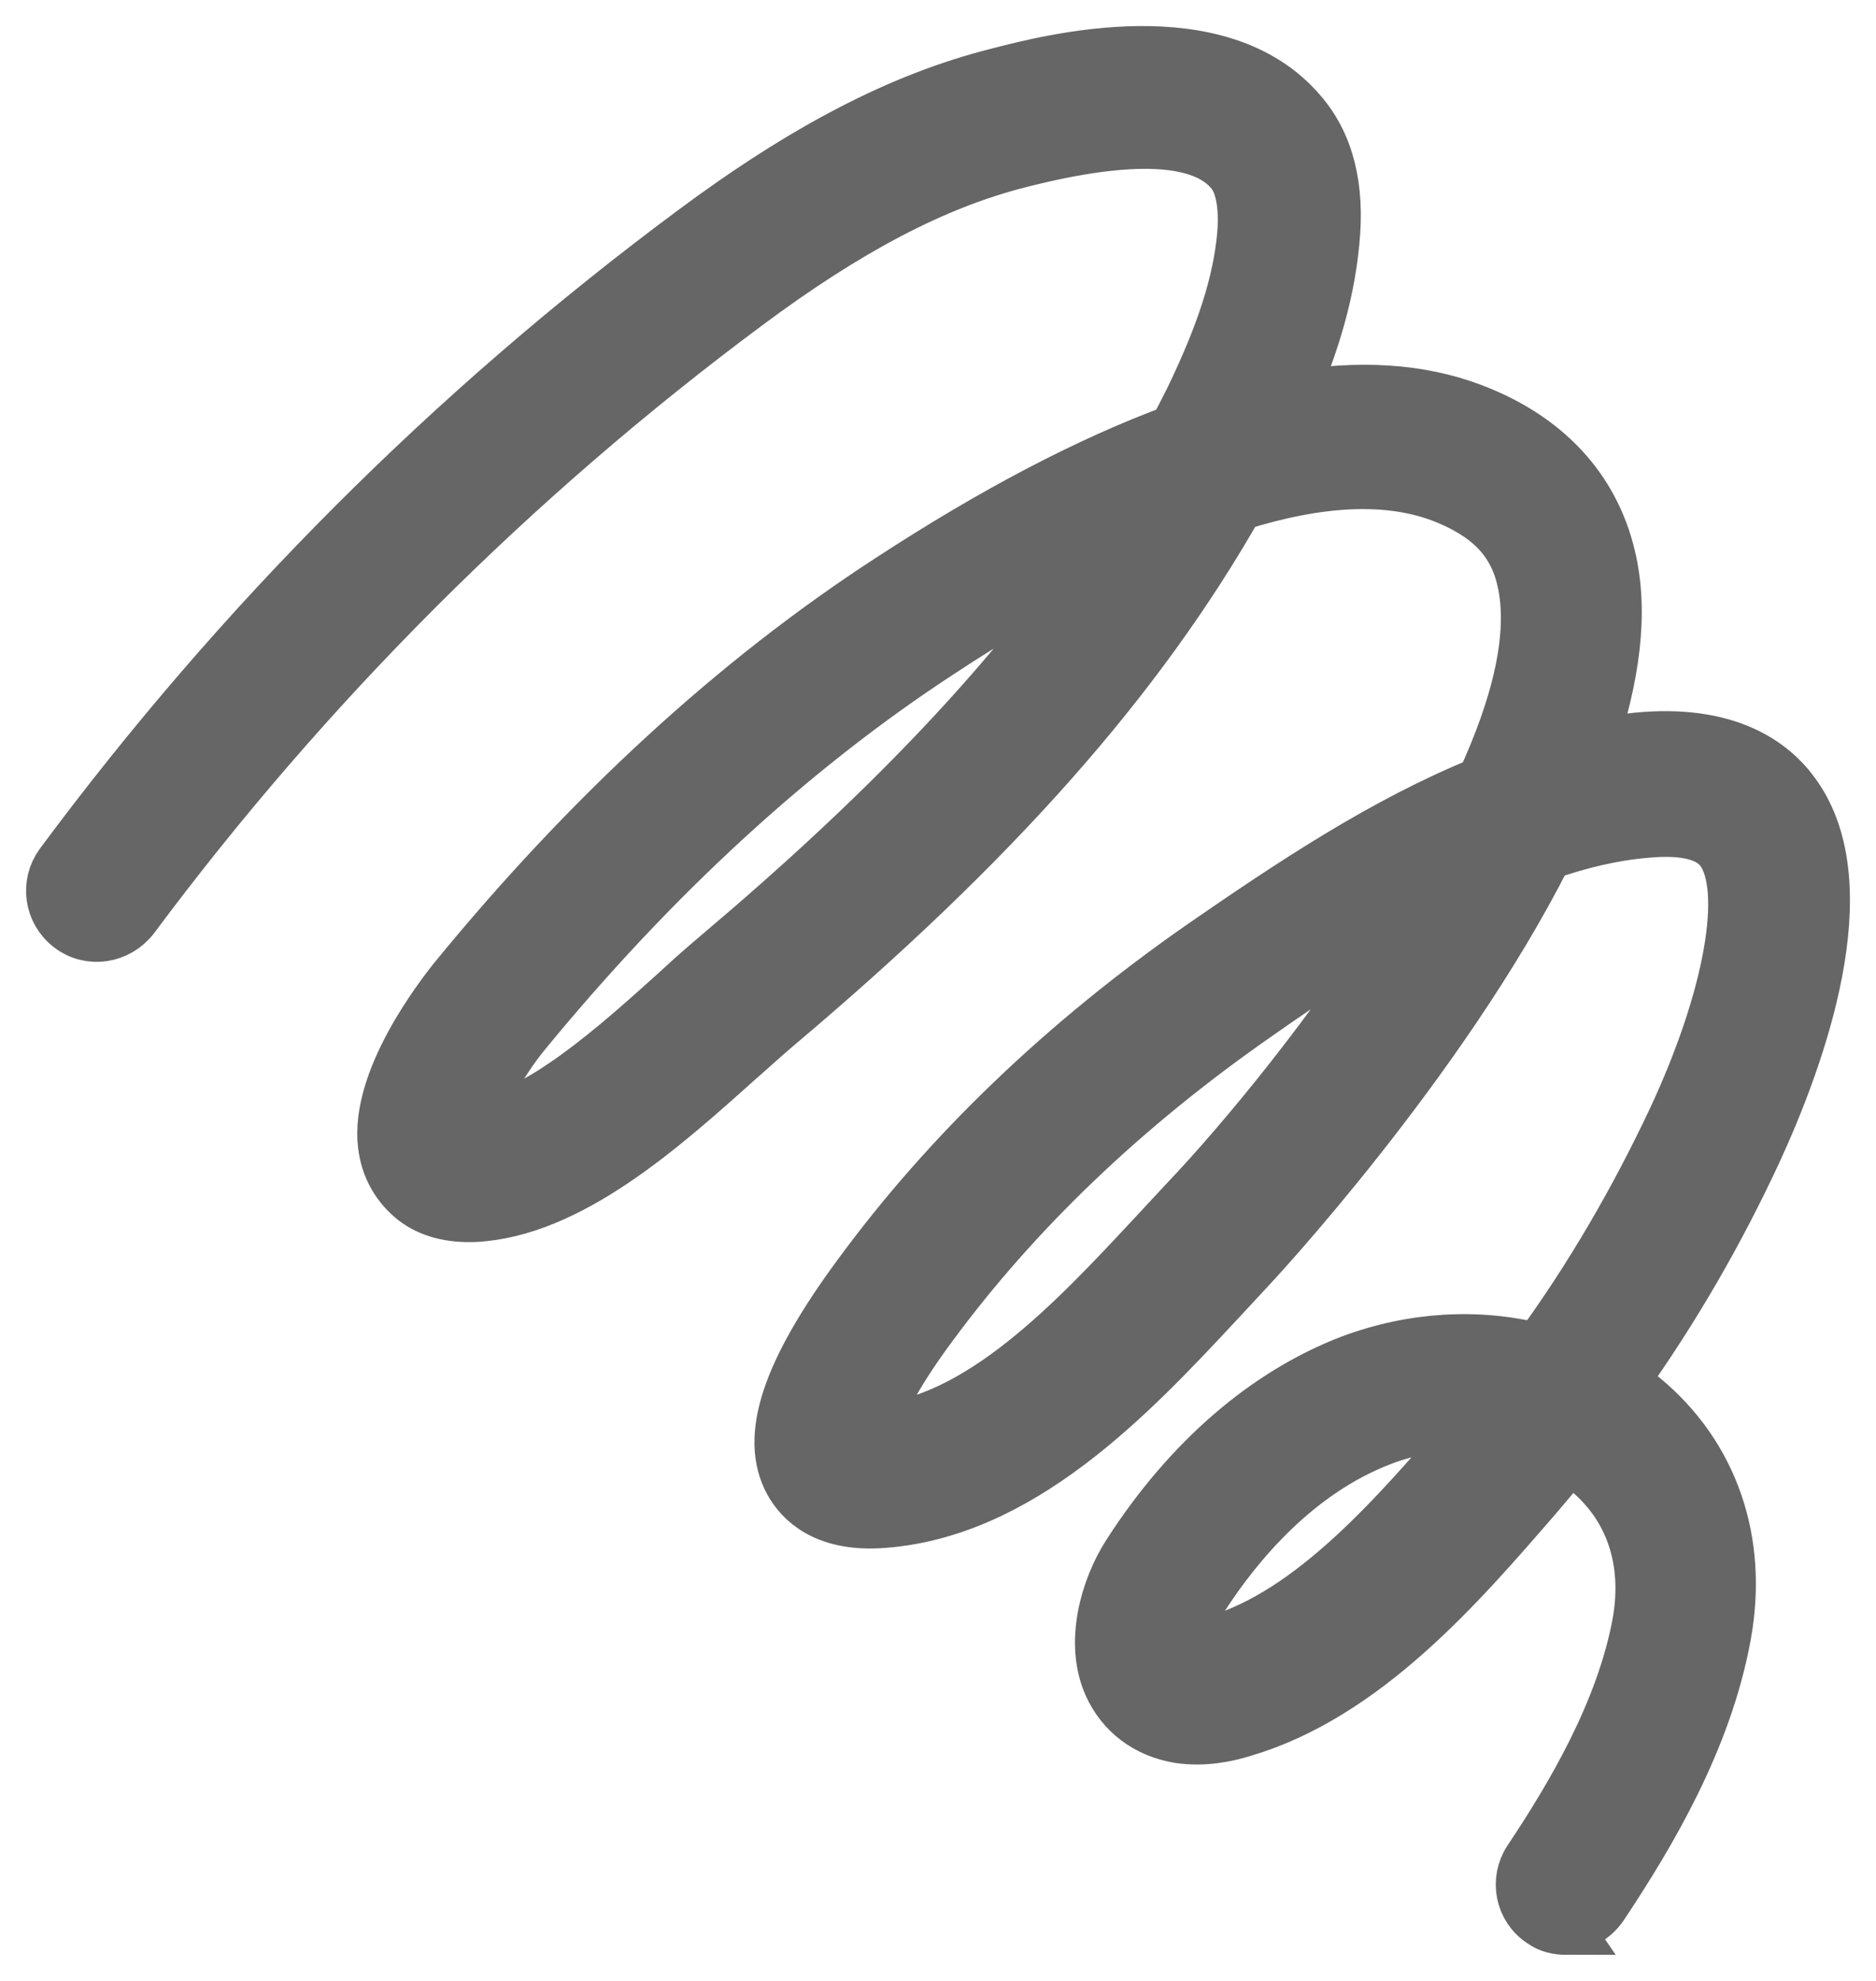 <svg width="36" height="38" viewBox="0 0 36 38" fill="none" xmlns="http://www.w3.org/2000/svg">
<path d="M30.021 36.949C30.298 36.949 30.575 36.811 30.748 36.553C31.649 35.196 32.74 33.375 33.104 31.366C33.433 29.562 32.861 27.913 31.528 26.813C31.389 26.71 31.268 26.607 31.13 26.504C32.134 25.095 32.983 23.618 33.693 22.089C34.524 20.285 35.719 17.004 34.437 15.235C34.022 14.651 33.156 13.998 31.407 14.17C31.112 14.204 30.818 14.239 30.523 14.307C30.956 13.019 31.147 11.765 30.887 10.683C30.575 9.36 29.657 8.381 28.237 7.848C27.233 7.47 26.073 7.401 24.756 7.625C25.137 6.766 25.484 5.752 25.588 4.636C25.692 3.588 25.484 2.763 24.964 2.162C23.405 0.324 20.184 1.148 19.128 1.423C17.292 1.887 15.439 2.849 13.291 4.447C8.667 7.882 4.598 11.954 1.169 16.575C0.891 16.953 0.961 17.485 1.342 17.777C1.723 18.069 2.26 17.983 2.554 17.605C5.879 13.139 9.845 9.171 14.331 5.838C16.27 4.395 17.933 3.519 19.561 3.107C21.708 2.557 23.076 2.626 23.631 3.296C23.873 3.588 23.89 4.12 23.856 4.515C23.769 5.443 23.457 6.405 22.851 7.659C22.747 7.865 22.643 8.071 22.54 8.26C20.912 8.862 19.093 9.806 17.067 11.129C14.105 13.053 11.3 15.63 8.702 18.808C8.46 19.117 7.213 20.715 7.369 21.969C7.421 22.398 7.628 22.759 7.957 23.017C8.252 23.24 8.633 23.343 9.1 23.326C10.919 23.24 12.72 21.625 14.157 20.337C14.434 20.096 14.694 19.856 14.919 19.667C19.076 16.163 21.847 13.036 23.752 9.686C25.328 9.188 26.627 9.136 27.648 9.514C28.549 9.858 29.051 10.356 29.224 11.129C29.467 12.177 29.121 13.551 28.445 15.011C26.575 15.767 24.791 16.953 23.076 18.138C20.409 19.993 18.193 22.123 16.478 24.46C15.11 26.315 14.694 27.569 15.162 28.428C15.37 28.806 15.837 29.253 16.859 29.201C19.561 29.046 21.691 26.779 23.388 24.958L23.994 24.305C23.994 24.305 27.648 20.406 29.675 16.386C30.316 16.163 30.956 16.008 31.597 15.956C32.325 15.888 32.809 16.008 33.035 16.317C33.571 17.056 33.208 19.134 32.117 21.471C31.389 23.017 30.523 24.511 29.519 25.886C28.359 25.593 27.112 25.662 25.917 26.109C24.306 26.727 22.817 27.998 21.656 29.802C21.223 30.472 20.929 31.52 21.293 32.327C21.535 32.86 22.003 33.221 22.626 33.324C23.094 33.392 23.527 33.307 23.856 33.204C26.194 32.516 28.012 30.404 29.484 28.703C29.692 28.462 29.9 28.205 30.108 27.964C30.229 28.033 30.35 28.119 30.454 28.205C31.303 28.909 31.649 29.94 31.441 31.125C31.13 32.826 30.16 34.458 29.346 35.677C29.086 36.072 29.19 36.605 29.588 36.863C29.727 36.966 29.9 37 30.056 37L30.021 36.949ZM28.289 27.346C28.289 27.346 28.237 27.414 28.203 27.432C26.817 29.046 25.189 30.936 23.336 31.486C23.25 31.503 23.007 31.572 22.886 31.554C22.782 31.451 22.851 31.005 23.076 30.644C23.752 29.596 24.895 28.239 26.506 27.62C27.077 27.397 27.683 27.311 28.272 27.346H28.289ZM26.99 17.571C25.605 19.753 23.908 21.831 22.747 23.051L22.124 23.721C20.634 25.319 18.781 27.311 16.773 27.432C16.773 27.432 16.755 27.432 16.738 27.432C16.825 27.122 17.102 26.47 17.881 25.422C19.491 23.24 21.57 21.247 24.081 19.495C25.033 18.825 26.021 18.172 27.008 17.588L26.99 17.571ZM20.964 10.803C19.249 13.242 16.928 15.664 13.794 18.31C13.551 18.516 13.274 18.756 12.997 19.014C11.854 20.045 10.295 21.453 9.1 21.556C9.187 21.179 9.568 20.44 10.053 19.839C12.547 16.798 15.231 14.342 18.019 12.521C19.058 11.834 20.046 11.267 20.964 10.803Z" fill="#666666" stroke="#666666"/>
</svg>
